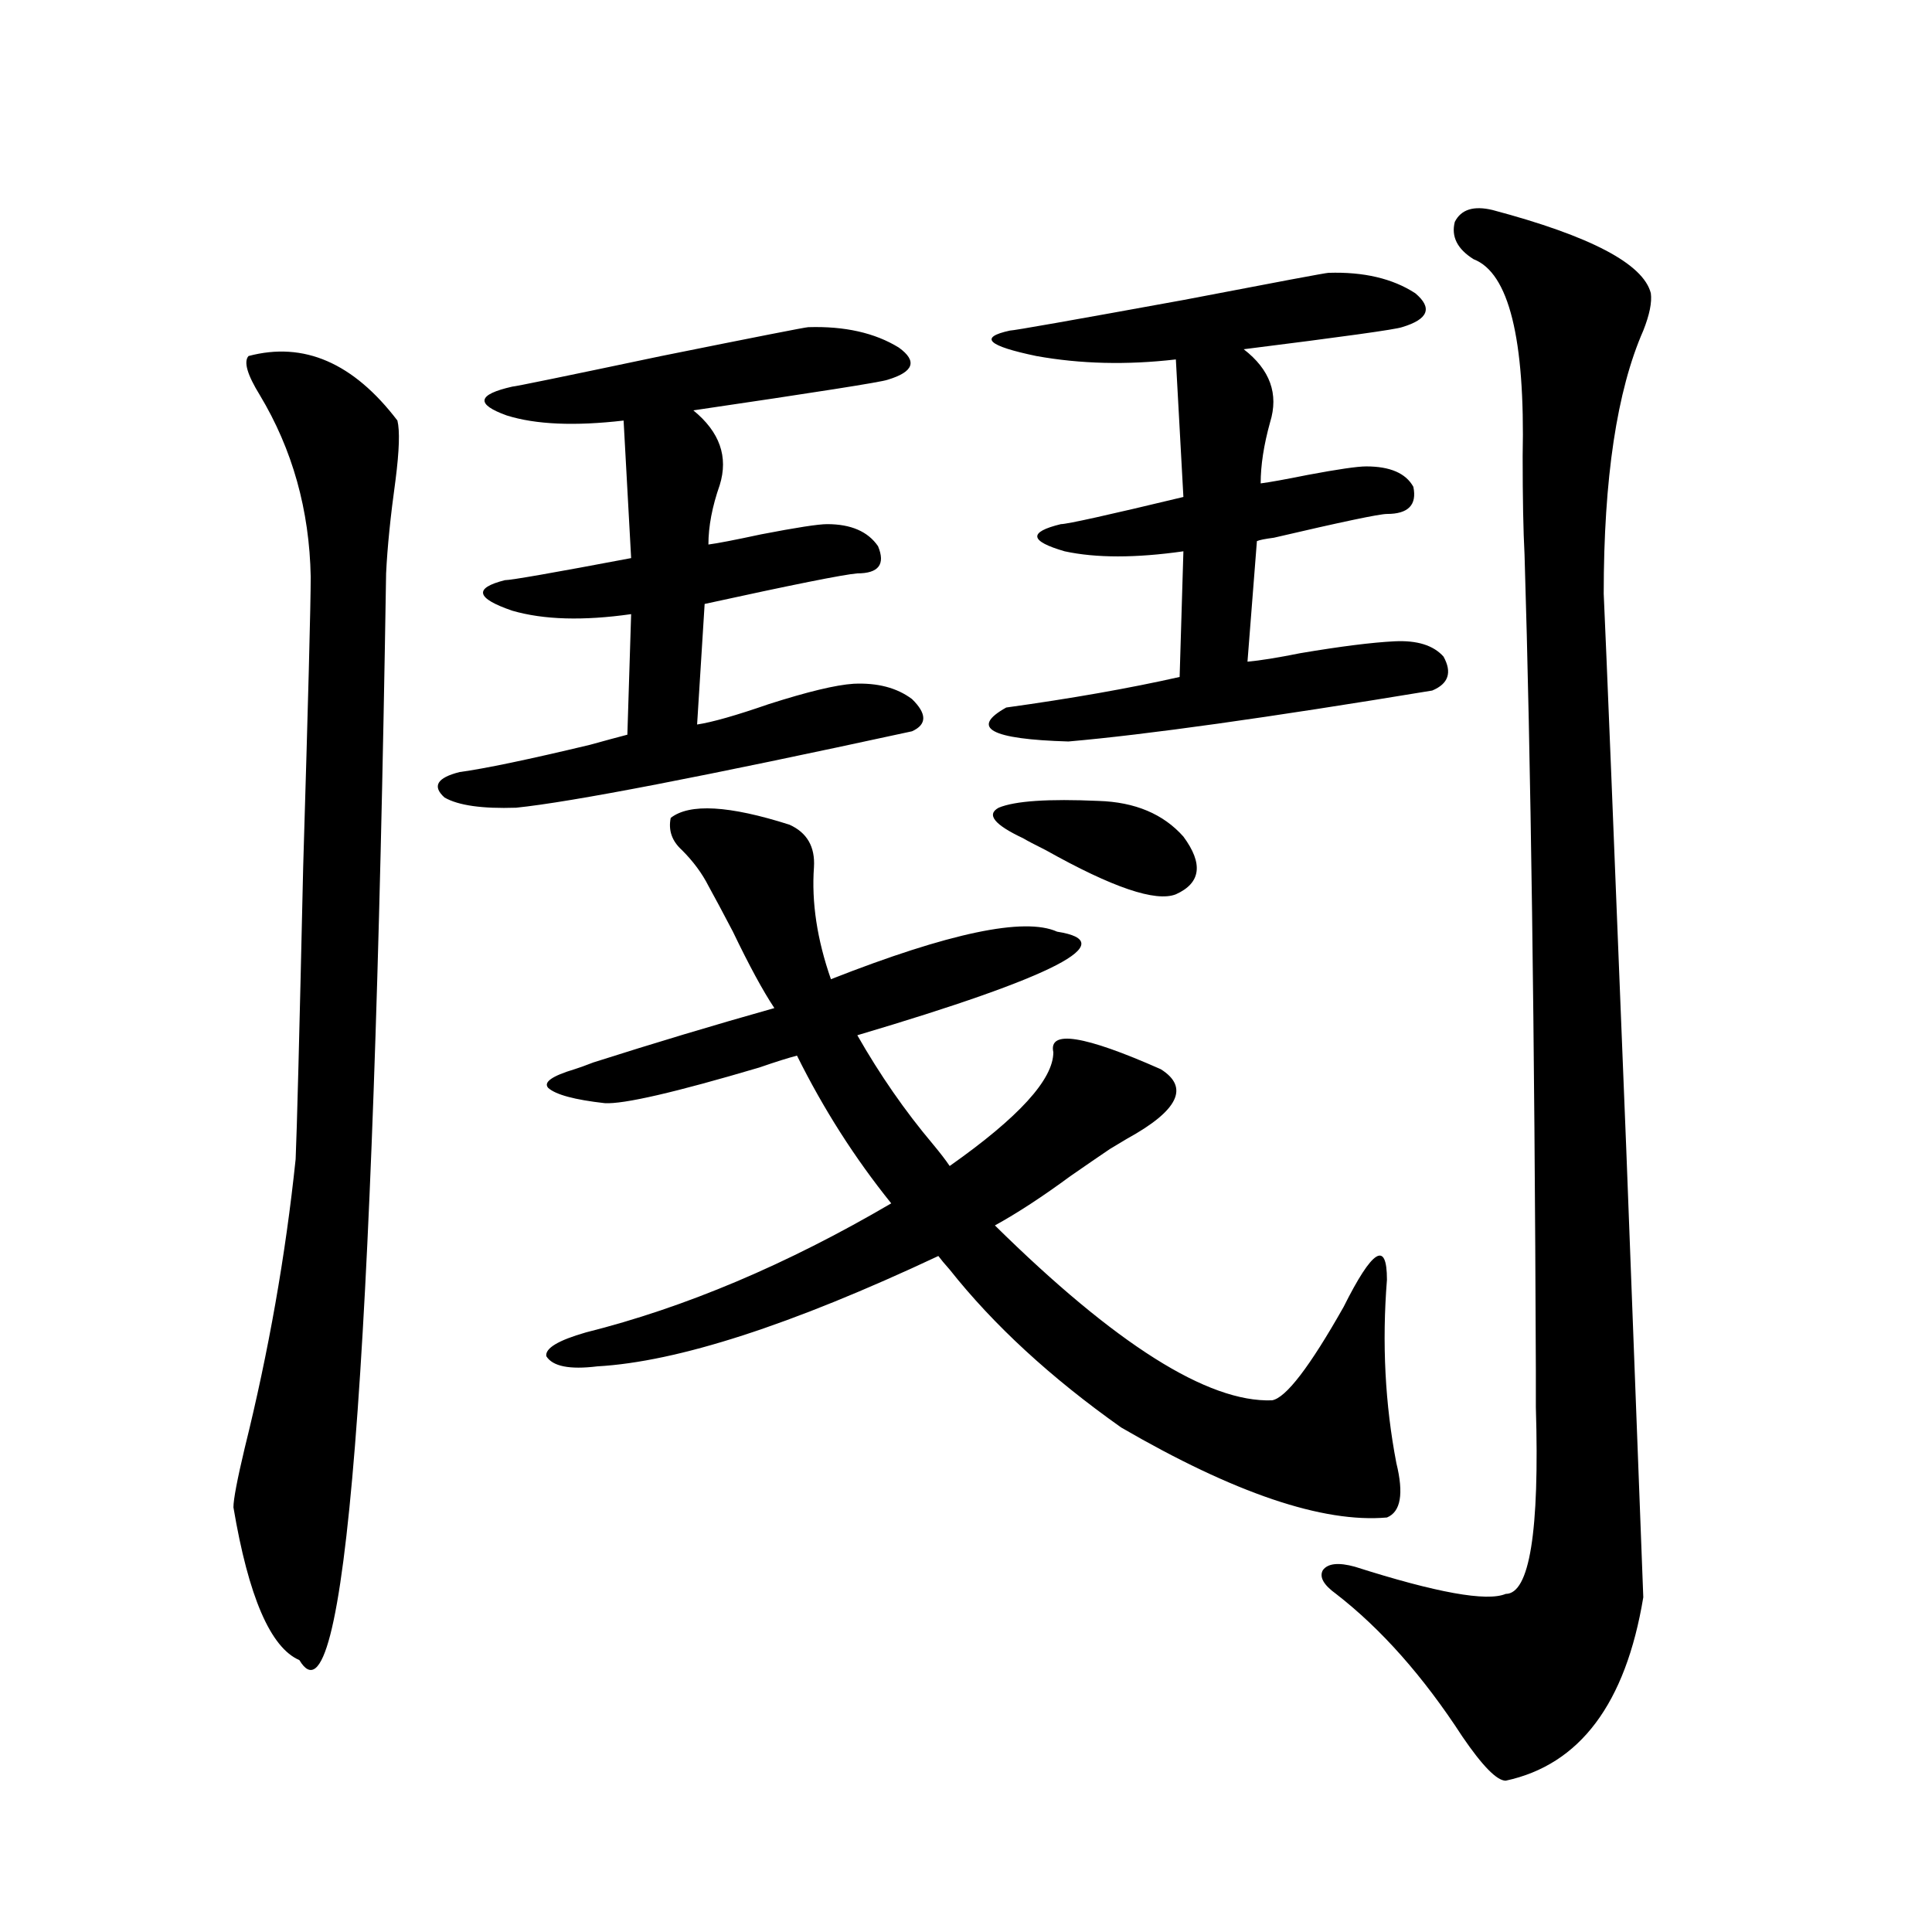 <?xml version="1.0" encoding="utf-8"?>
<!-- Generator: Adobe Illustrator 16.0.0, SVG Export Plug-In . SVG Version: 6.00 Build 0)  -->
<!DOCTYPE svg PUBLIC "-//W3C//DTD SVG 1.1//EN" "http://www.w3.org/Graphics/SVG/1.1/DTD/svg11.dtd">
<svg version="1.1" id="图层_1" xmlns="http://www.w3.org/2000/svg" xmlns:xlink="http://www.w3.org/1999/xlink" x="0px" y="0px"
	 width="1000px" height="1000px" viewBox="0 0 1000 1000" enable-background="new 0 0 1000 1000" xml:space="preserve">
<path d="M128.631,184.281c28.612-7.607,54.298,3.516,77.071,33.398c1.296,5.273,0.976,15.532-0.976,30.762
	c-2.606,18.76-4.237,34.868-4.878,48.34c-6.509,414.268-21.463,601.749-44.877,562.5c-14.969-6.454-26.341-32.821-34.146-79.102
	c0-4.092,1.951-14.351,5.854-30.762c12.348-49.795,21.128-99.604,26.341-149.414c0.641-14.063,1.951-64.448,3.902-151.172
	c2.592-86.133,3.902-136.23,3.902-150.293c-0.655-34.565-9.436-65.918-26.341-94.043
	C127.976,193.949,126.024,187.221,128.631,184.281z M418.38,169.34c18.856-0.576,34.466,2.939,46.828,10.547
	c9.756,7.031,7.805,12.607-5.854,16.699c-3.262,1.182-36.752,6.455-100.485,15.82c13.658,11.138,18.201,24.033,13.658,38.672
	c-3.902,11.138-5.854,21.396-5.854,30.762c4.543-0.576,13.658-2.334,27.316-5.273c18.201-3.516,29.588-5.273,34.146-5.273
	c12.348,0,21.128,3.818,26.341,11.426c3.902,9.38,0.32,14.063-10.731,14.063c-7.164,0.591-33.505,5.864-79.022,15.82l-3.902,62.402
	c7.805-1.167,20.152-4.683,37.072-10.547c20.152-6.44,34.786-9.956,43.901-10.547c12.348-0.576,22.438,2.061,30.243,7.91
	c7.805,7.622,7.805,13.184,0,16.699c-107.97,23.442-176.261,36.626-204.873,39.551c-17.561,0.591-29.923-1.167-37.072-5.273
	c-6.509-5.85-3.902-10.244,7.805-13.184c13.003-1.758,35.441-6.44,67.315-14.063c8.445-2.334,14.954-4.092,19.512-5.273
	l1.951-62.402c-24.725,3.516-45.212,2.939-61.462-1.758c-18.871-6.44-20.167-11.714-3.902-15.82c3.247,0,25.03-3.804,65.364-11.426
	l-3.902-71.191c-25.365,2.939-45.532,2.061-60.486-2.637c-16.265-5.85-15.289-10.835,2.927-14.941
	c1.296,0,26.981-5.273,77.071-15.82C391.704,174.325,417.069,169.34,418.38,169.34z M347.162,423.344
	c9.756-7.607,30.243-6.44,61.462,3.516c9.101,4.106,13.323,11.426,12.683,21.973c-1.311,18.169,1.616,37.505,8.78,58.008
	c61.127-24.019,100.15-32.217,117.07-24.609c33.811,5.273-0.655,23.154-103.412,53.613c11.707,20.518,24.71,39.263,39.023,56.25
	c3.902,4.697,6.829,8.501,8.78,11.426c35.762-25.186,53.657-44.824,53.657-58.887c-2.606-11.714,15.93-8.789,55.608,8.789
	c14.954,9.38,9.101,21.396-17.561,36.035c-3.902,2.349-6.829,4.106-8.78,5.273c-5.213,3.516-12.042,8.213-20.487,14.063
	c-14.313,10.547-27.316,19.048-39.023,25.488c62.438,61.523,110.241,91.709,143.411,90.527c7.149-1.167,19.512-17.275,37.072-48.34
	c14.954-29.883,22.438-34.565,22.438-14.063c-2.606,32.822-0.976,64.463,4.878,94.922c3.902,15.82,2.271,25.2-4.878,28.125
	c-33.17,2.939-79.022-12.593-137.558-46.582c-36.432-25.776-66.02-53.022-88.778-81.738c-2.606-2.925-4.558-5.273-5.854-7.031
	c-76.096,35.747-134.966,54.795-176.581,57.129c-14.313,1.758-23.094,0-26.341-5.273c-0.655-4.092,6.174-8.198,20.487-12.305
	c51.371-12.881,104.053-35.156,158.045-66.797c-18.871-23.428-35.121-48.916-48.779-76.465c-4.558,1.182-11.066,3.228-19.512,6.152
	c-43.581,12.896-70.242,19.048-79.998,18.457c-15.609-1.758-25.365-4.395-29.268-7.91c-2.606-2.925,1.951-6.152,13.658-9.668
	c1.951-0.576,5.198-1.758,9.756-3.516c31.219-9.956,62.438-19.336,93.656-28.125c-5.854-8.789-13.018-21.973-21.463-39.551
	c-5.213-9.956-9.436-17.866-12.683-23.73c-3.262-6.44-7.805-12.593-13.658-18.457C347.803,435.36,345.852,429.799,347.162,423.344z
	 M687.642,141.215c18.201-0.576,33.17,2.939,44.877,10.547c9.101,7.622,6.829,13.486-6.829,17.578
	c-3.262,1.182-30.578,4.985-81.949,11.426c13.658,10.547,18.201,23.154,13.658,37.793c-3.262,11.729-4.878,22.275-4.878,31.641
	c4.543-0.576,12.683-2.046,24.39-4.395c15.609-2.925,25.686-4.395,30.243-4.395c12.348,0,20.487,3.516,24.39,10.547
	c1.951,9.38-2.606,14.063-13.658,14.063c-3.902,0-23.414,4.106-58.535,12.305c-4.558,0.591-7.484,1.182-8.78,1.758l-4.878,62.402
	c6.494-0.576,15.609-2.046,27.316-4.395c20.808-3.516,37.072-5.562,48.779-6.152c11.707-0.576,20.152,2.061,25.365,7.91
	c4.543,8.213,2.592,14.063-5.854,17.578c-85.211,14.063-147.969,22.852-188.288,26.367c-40.334-1.167-51.065-7.031-32.194-17.578
	c33.811-4.683,63.733-9.956,89.754-15.82l1.951-65.039c-24.725,3.516-45.212,3.516-61.462,0
	c-18.216-5.273-18.871-9.956-1.951-14.063c3.247,0,24.39-4.683,63.413-14.063l-3.902-71.191
	c-25.365,2.939-49.435,2.349-72.193-1.758c-25.365-5.273-29.923-9.668-13.658-13.184c1.951,0,31.859-5.273,89.754-15.82
	C661.301,145.912,686.331,141.215,687.642,141.215z M529.597,433.891c-14.969-7.031-19.191-12.305-12.683-15.82
	c8.445-3.516,25.686-4.683,51.706-3.516c18.856,0.591,33.49,6.743,43.901,18.457c10.396,14.063,9.101,24.033-3.902,29.883
	c-10.411,4.106-32.85-3.516-67.315-22.852C535.45,437.118,531.548,435.072,529.597,433.891z M772.518,108.695
	c50.73,13.486,78.047,27.837,81.949,43.066c0.641,4.697-0.655,11.138-3.902,19.336c-13.658,31.064-20.487,76.465-20.487,136.23
	c1.296,28.125,5.198,124.229,11.707,288.281c5.198,136.533,8.125,213.574,8.78,231.152c-9.115,55.069-32.85,86.71-71.218,94.922
	c-4.558,0-12.042-7.621-22.438-22.852c-20.167-31.063-41.95-55.673-65.364-73.828c-6.509-4.683-8.78-8.789-6.829-12.305
	c2.592-3.516,8.125-4.092,16.585-1.758c42.271,13.486,68.291,18.155,78.047,14.063c12.348,0,17.561-32.217,15.609-96.68
	c0-8.789,0-15.229,0-19.336c-0.655-175.19-2.606-315.815-5.854-421.875c-0.655-12.305-0.976-29.292-0.976-50.977
	c1.296-60.933-7.164-94.922-25.365-101.953c-8.46-5.273-11.707-11.714-9.756-19.336
	C756.253,108.407,762.762,106.361,772.518,108.695z"/>
</svg>

